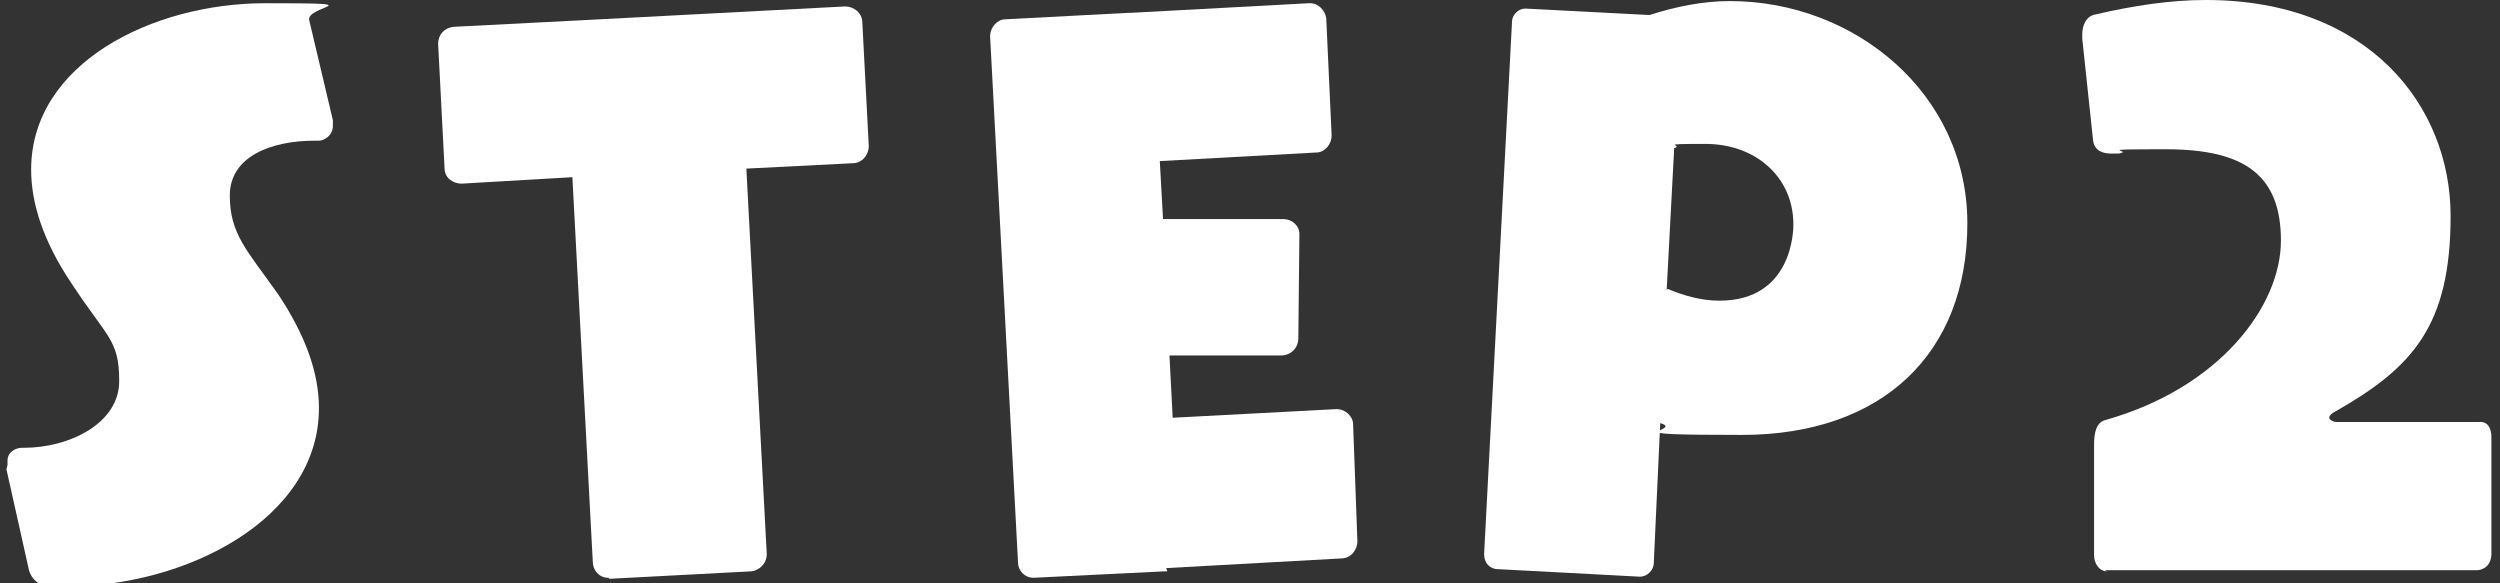 <?xml version="1.0" encoding="UTF-8"?>
<svg id="_レイヤー_1" xmlns="http://www.w3.org/2000/svg" version="1.1" viewBox="0 0 232.8 54.3">
  <rect x="0" y="0" width="232.8" height="54.3" fill="#333333" stroke="none"/>
  <!-- Generator: Adobe Illustrator 29.1.0, SVG Export Plug-In . SVG Version: 2.1.0 Build 142)  -->
  <defs>
    <style>
      .st0 {
        fill: #fff;
      }
    </style>
  </defs>
  <path class="st0" d="M.7,43.3c0-.1,0-.3,0-.4,0-.9.9-1.2,1.3-1.2h.2c4.3,0,8.9-2.3,8.9-6.2s-1.1-4-4.5-9.2c-2.6-3.9-3.7-7.4-3.7-10.5,0-9.9,11.3-15.5,21.8-15.5s3.7.2,4.1,1.6l2.2,9.3c0,.2,0,.4,0,.5,0,1-.9,1.4-1.3,1.4h-.4c-4.1,0-7.9,1.5-7.9,5.1s1.6,5.1,4.5,9.2c2.6,3.9,3.8,7.4,3.8,10.6,0,10.4-12.5,16.6-23.4,16.6s-1.2,0-1.8,0c-.8,0-1.6-.7-1.8-1.5l-2.1-9.4Z"/>
  <path class="st0" d="M56.7,53.8h-.1c-.8,0-1.4-.7-1.4-1.5l-1.9-35.8-10.3.6c-.9,0-1.6-.6-1.6-1.4l-.6-11.6h0c0-.9.6-1.5,1.4-1.6l11.7-.6,24.8-1.3c.8,0,1.6.6,1.6,1.5l.6,11.5c0,.8-.6,1.6-1.5,1.6l-9.9.5,1.9,35.9h0c0,.9-.7,1.5-1.4,1.6l-13.3.7h0Z"/>
  <path class="st0" d="M108.7,53.2c0,0-.2,0-.2,0l-12.2.6h-.1c-.8,0-1.4-.7-1.4-1.4l-2.6-49h0c0-.9.7-1.6,1.4-1.6l11.4-.6h.2l16.7-.9h.1c.8,0,1.4.7,1.5,1.4l.5,10.9h0c0,.9-.7,1.6-1.4,1.6l-14.6.8.3,5.4h11.2c.8,0,1.5.6,1.5,1.4h0c0,.1-.1,9.7-.1,9.7,0,.9-.7,1.6-1.6,1.6h-10.4l.3,5.8,15.2-.8h.1c.8,0,1.5.7,1.5,1.4l.4,10.9c0,.8-.6,1.6-1.5,1.6l-16.3.9h0Z"/>
  <path class="st0" d="M152.7,53.7l-13.2-.7c-.8,0-1.3-.6-1.3-1.4l2.6-49.6c0-.6.6-1.2,1.2-1.2h.1l11.5.6c2.5-.8,5-1.3,7.5-1.3,11.6,0,22.1,8.6,22.1,20.7s-7.9,19.7-21,19.7-5.2-.4-7.6-1.1l-.6,13c0,.7-.6,1.3-1.3,1.3h-.1,0ZM155.3,26.9c1.4.6,3.1,1.1,4.8,1.1,6.9,0,6.9-6.7,6.9-7.1,0-4.4-3.5-7.5-8.2-7.5s-1.9.1-2.9.4l-.7,13.2h0Z"/>
  <path class="st0" d="M196.2,53.2c-.7,0-1.2-.7-1.2-1.5v-10.3c0-1.1.2-2.1,1.1-2.3,10.6-3,16.3-10.6,16.3-16.7s-3.4-8.5-10.7-8.5-2.8.1-4.4.4c-.1,0-.4,0-.7,0-.7,0-1.6-.2-1.7-1.3l-1-9.4v-.4c0-.9.4-1.6,1-1.8,3.8-.9,7.3-1.4,10.5-1.4,15.2,0,22.8,9.9,22.8,20.1s-3.5,14.1-10.7,18.2c-.4.2-.6.4-.6.6s.4.4.7.4h13.2c.8-.1,1.2.5,1.2,1.4v10.9c0,.9-.6,1.5-1.4,1.5h-34.6,0Z"/>
</svg>